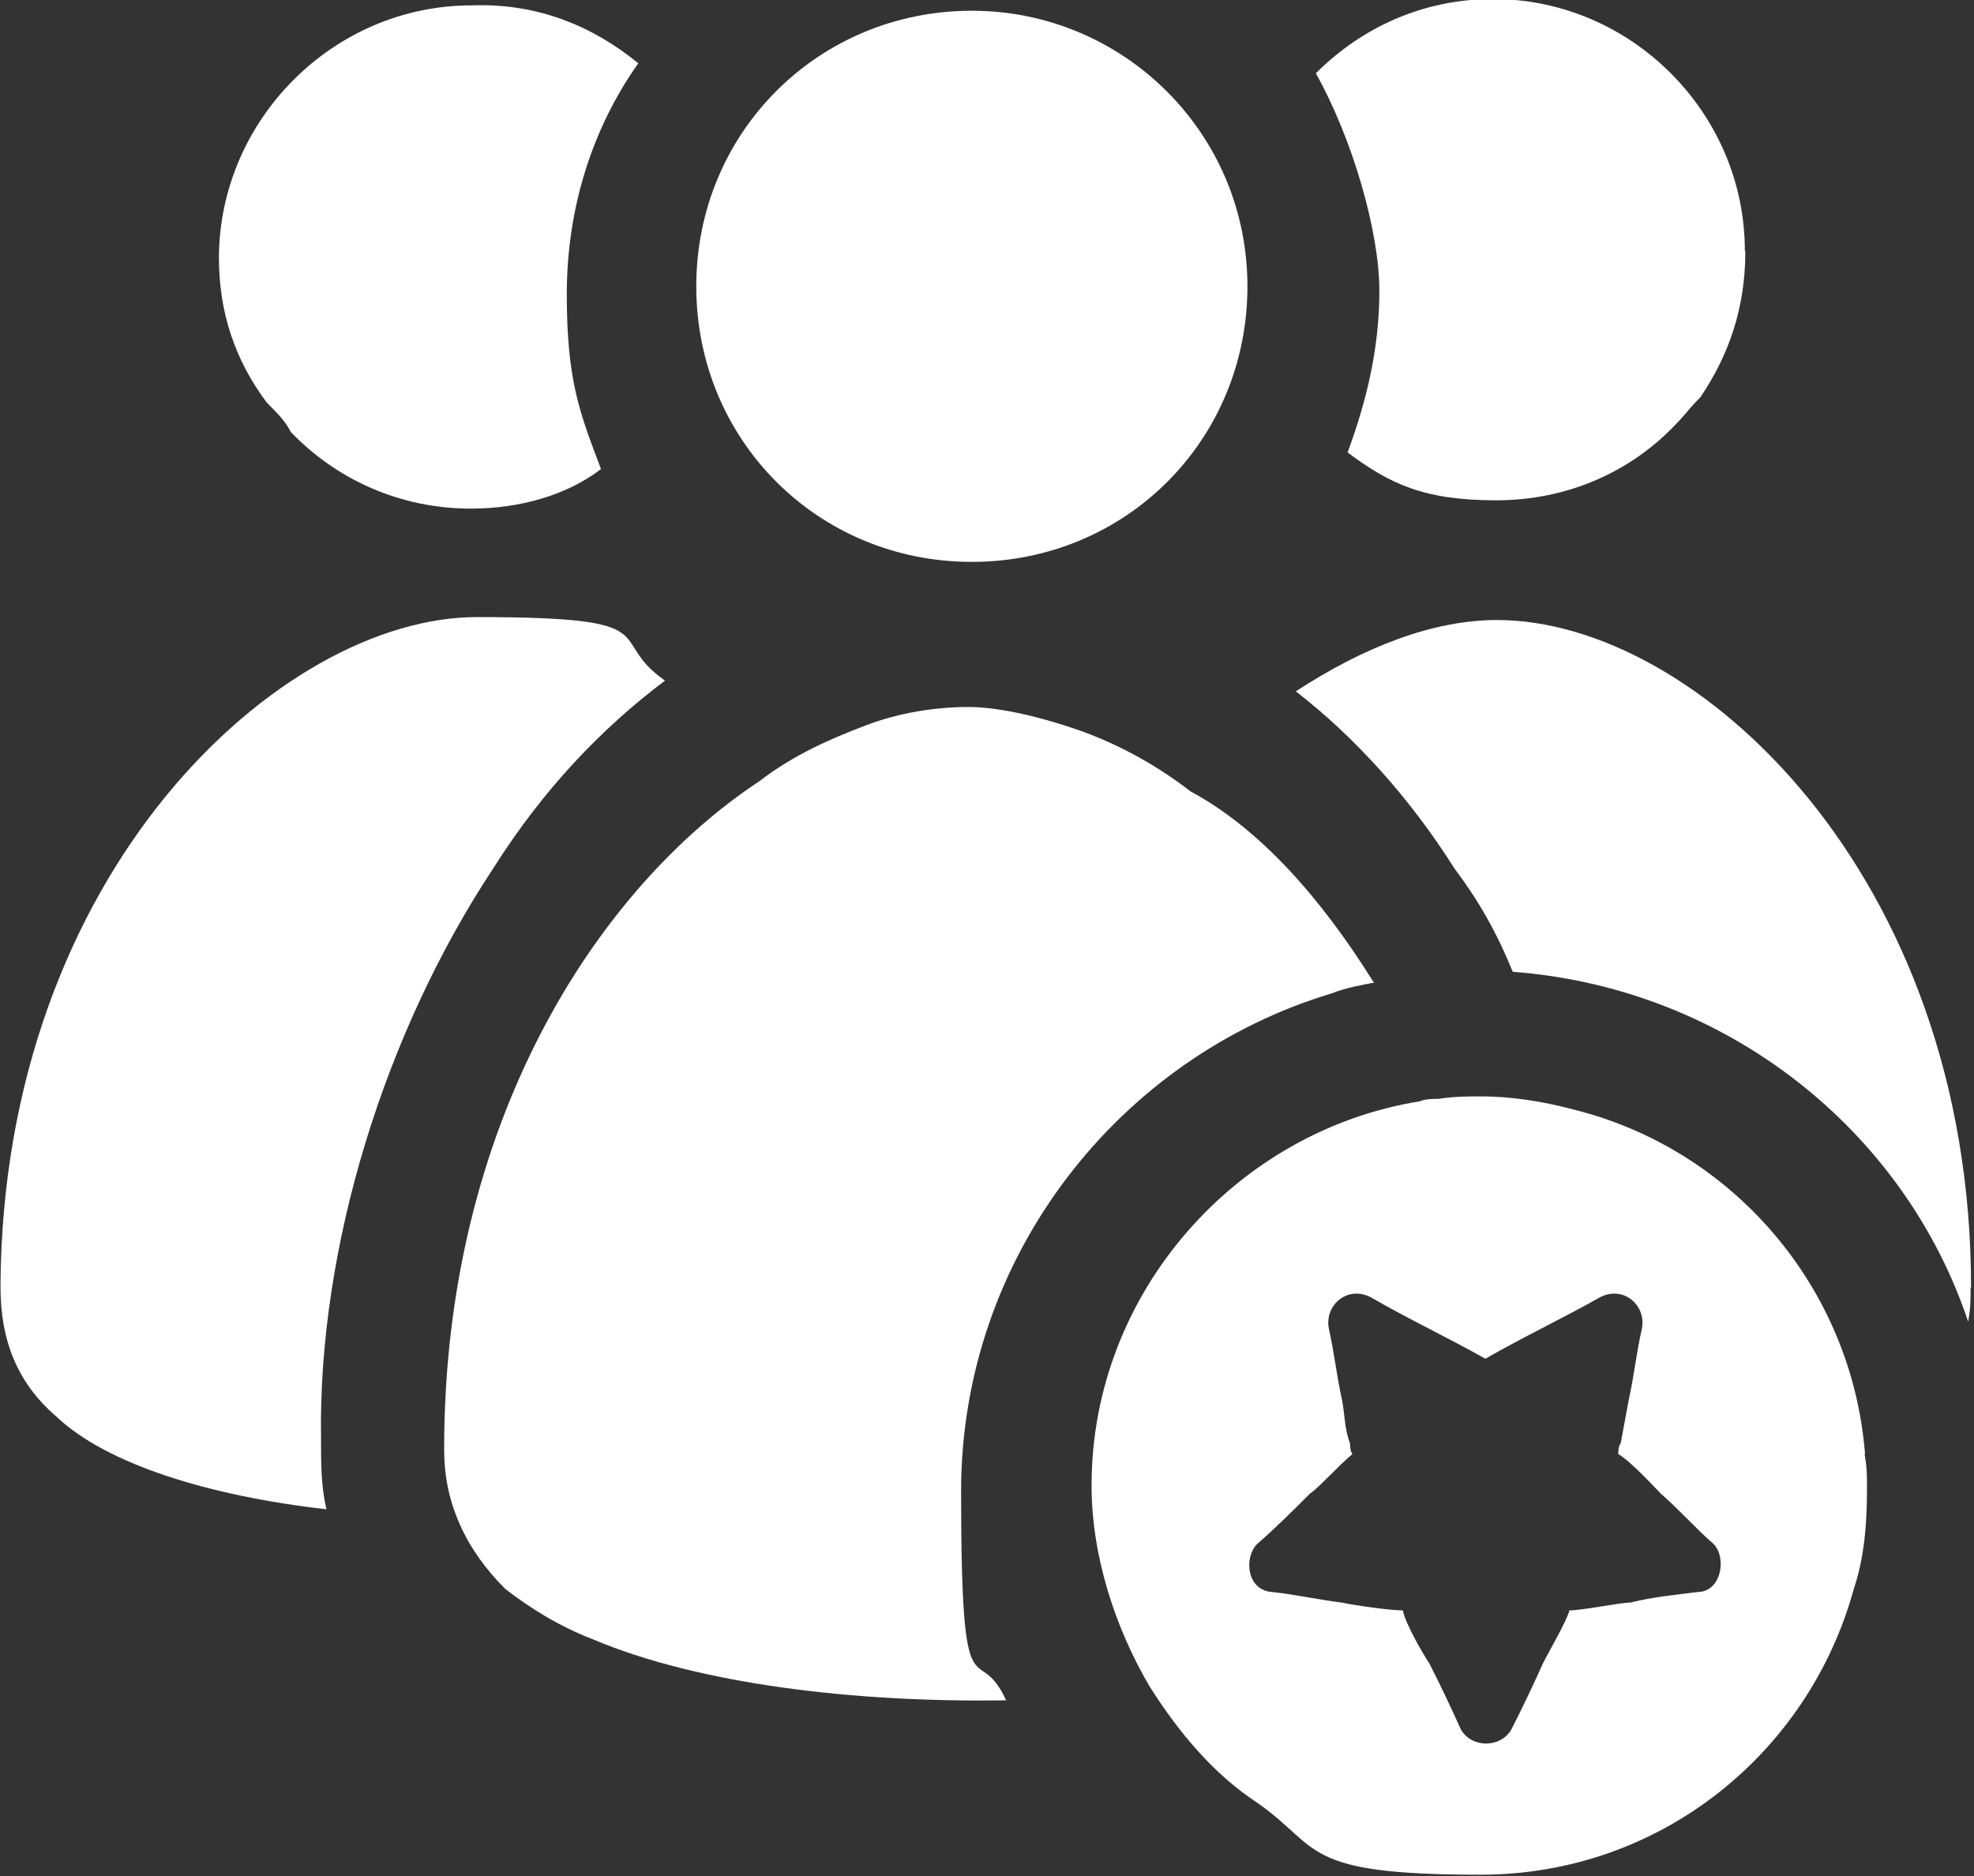 <svg xmlns="http://www.w3.org/2000/svg" id="Camada_1" viewBox="0 0 404 384"><rect x="0" y="0" width="404" height="384" fill="#333333" stroke="none"/><path d="M381.6,297.6c.5,2.7.5,4.3.5,7,0,7-.5,14.1-2.7,20.6-9.2,33.6-39.6,58.5-76.4,58.5s-32.5-5.4-45.5-14.6c-9.2-6-16.3-14.6-22.2-23.9-7-11.9-11.9-26.6-11.9-41.2,0-39.6,29.8-72.6,67.2-78.6,1.1-.5,2.7-.5,3.8-.5,3.3-.5,6-.5,8.7-.5,6.5,0,13,1.1,19,2.7,32.5,8.1,56.9,36.3,59.6,70.5ZM348,325.8c4.3-.5,5.4-7,2.7-9.8-3.8-3.3-7-7-10.8-10.3-1.1-1.1-6-6.5-8.7-8.1,0-.5,0-1.6.5-2.2.5-2.7,1.1-6,1.6-8.7,1.1-4.9,1.6-9.8,2.7-14.6,1.1-4.9-3.8-9.2-8.7-6.5-7.6,4.3-15.7,8.1-23.3,12.5-7.6-4.3-15.7-8.1-23.3-12.5-4.9-2.7-9.8,1.6-8.7,6.5,1.1,4.9,1.6,9.8,2.7,14.6.5,2.7.5,6,1.6,8.7,0,.5,0,1.6.5,2.2-2.7,2.2-7,7-8.7,8.1-3.3,3.3-7,7-10.8,10.3-2.7,2.7-2.2,9.2,2.7,9.8,4.9.5,9.8,1.6,14.6,2.2,2.2.5,9.8,1.6,12.5,1.6.5,2.7,4.3,9.2,5.4,10.8,2.2,4.3,4.3,8.7,6.5,13.6,2.2,3.8,8.1,3.8,10.3,0,2.2-4.3,4.3-8.7,6.5-13.6,1.1-2.2,4.9-8.7,5.4-10.8,2.7,0,10.3-1.6,12.5-1.6,4.3-1.1,9.2-1.6,14.1-2.2Z" fill="#fff"></path><path d="M357.2,51.5c0,11.4-3.3,21.1-9.2,29.8-2.2,2.2-3.3,3.8-4.9,5.4-9.2,9.8-22.2,15.7-36.9,15.7s-21.7-3.3-30.4-9.8c3.8-10.3,6.5-21.1,6.5-33.1s-5.4-30.9-13-44.5c9.2-9.2,21.7-15.2,36.3-15.2,28.2,0,51.5,23.3,51.5,51.5Z" fill="#fff"></path><path d="M198.9,2.2c30.9,0,56.4,24.9,56.4,56.4s-24.9,56.4-56.4,56.4-56.4-24.9-56.4-56.4S167.5,2.2,198.9,2.2Z" fill="#fff"></path><path d="M130.6,13c-9.2,13-14.6,29.3-14.6,47.2s2.7,24.4,7,35.8c-7,5.4-16.8,8.1-26.6,8.1-14.6,0-27.6-6-36.9-15.7-1.1-2.2-2.7-3.8-4.9-6-6.5-8.7-9.8-18.4-9.8-29.8C45,24.4,68.3,1.1,96.5,1.1c13.6-.5,24.9,4.3,34.2,11.9Z" fill="#fff"></path><path d="M136.1,139.3c-13,9.8-24.9,22.2-35.2,38.5-22.2,33.6-35.8,77.5-35.2,116.5,0,5.4,0,9.8,1.1,14.6-23.9-2.7-45-9.2-55.3-19-8.1-7-11.4-15.7-11.4-26.6C.5,178.3,57.5,126.3,97.6,126.3s26,4.3,38.5,13Z" fill="#fff"></path><path d="M281.3,201.1c-2.7.5-6,1.1-8.7,2.2-43.4,13-75.9,53.7-75.9,101.9s3.3,29.8,9.2,42.8c-30.9.5-62.9-3.3-84.6-12.5-7-2.7-13-6.5-17.9-10.3-3.8-3.8-7-8.1-9.2-13-2.2-4.9-3.3-9.8-3.3-15.7,0-66.1,30.9-114.4,64.5-136.6,7-5.4,14.6-8.7,21.7-11.4,7-2.7,14.6-3.8,21.1-3.8s15.7,2.2,24.4,5.4c7,2.7,14.1,6.5,21.1,11.9,14.1,7.6,26.6,21.7,37.4,39Z" fill="#fff"></path><path d="M403.3,263.5c0,2.7,0,4.3-.5,7-13-39-49.3-68.3-93.2-71.6-3.3-8.1-7-14.6-11.9-21.1-9.2-14.6-20.6-27.1-32.5-36.3,14.1-9.2,28.2-14.6,41.2-14.6,40.7,0,97,52,97,136.6Z" fill="#fff"></path></svg>